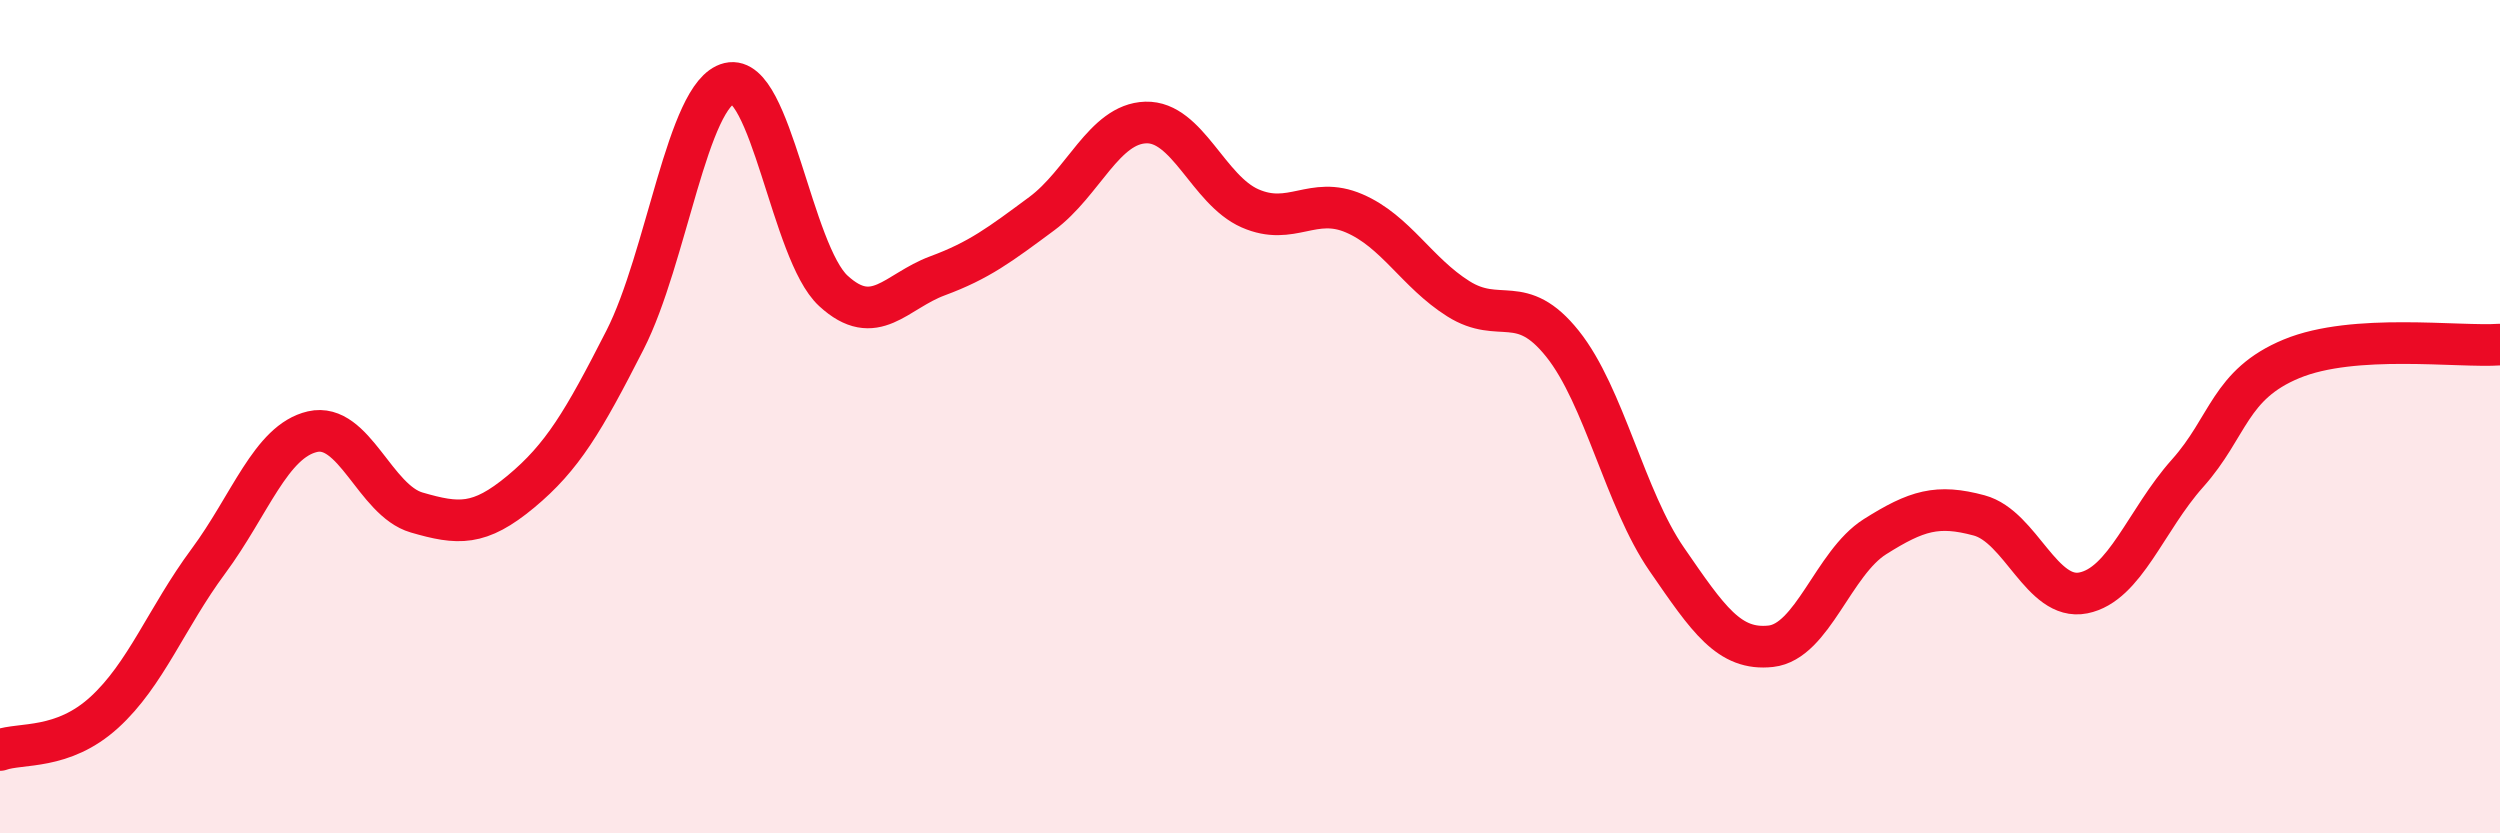 
    <svg width="60" height="20" viewBox="0 0 60 20" xmlns="http://www.w3.org/2000/svg">
      <path
        d="M 0,18 C 0.5,17.82 1.5,18.01 2.5,17.1 C 3.5,16.19 4,14.82 5,13.47 C 6,12.12 6.5,10.59 7.5,10.36 C 8.5,10.13 9,12.01 10,12.3 C 11,12.59 11.5,12.63 12.5,11.8 C 13.5,10.97 14,10.12 15,8.16 C 16,6.2 16.5,2.24 17.5,2 C 18.5,1.76 19,6.06 20,6.98 C 21,7.9 21.5,6.99 22.5,6.62 C 23.5,6.25 24,5.87 25,5.13 C 26,4.39 26.5,2.97 27.5,2.94 C 28.5,2.91 29,4.56 30,5 C 31,5.44 31.5,4.69 32.5,5.12 C 33.5,5.55 34,6.54 35,7.17 C 36,7.8 36.5,7 37.5,8.25 C 38.5,9.5 39,11.97 40,13.42 C 41,14.87 41.5,15.62 42.5,15.51 C 43.5,15.4 44,13.51 45,12.88 C 46,12.25 46.5,12.1 47.5,12.37 C 48.5,12.64 49,14.43 50,14.23 C 51,14.03 51.5,12.48 52.5,11.36 C 53.5,10.24 53.5,9.23 55,8.61 C 56.5,7.99 59,8.34 60,8.27L60 20L0 20Z"
        fill="#EB0A25"
        opacity="0.1"
        stroke-linecap="round"
        stroke-linejoin="round"
      />
      <path
        d="M 0,18 C 0.5,17.82 1.5,18.01 2.5,17.1 C 3.5,16.19 4,14.82 5,13.47 C 6,12.12 6.5,10.59 7.5,10.36 C 8.5,10.13 9,12.01 10,12.3 C 11,12.59 11.5,12.63 12.5,11.8 C 13.5,10.97 14,10.12 15,8.16 C 16,6.2 16.5,2.24 17.5,2 C 18.5,1.76 19,6.06 20,6.98 C 21,7.9 21.5,6.99 22.5,6.62 C 23.5,6.25 24,5.87 25,5.13 C 26,4.39 26.5,2.97 27.5,2.94 C 28.5,2.91 29,4.56 30,5 C 31,5.44 31.5,4.69 32.5,5.12 C 33.5,5.55 34,6.54 35,7.17 C 36,7.8 36.5,7 37.5,8.25 C 38.5,9.5 39,11.97 40,13.42 C 41,14.87 41.5,15.62 42.5,15.51 C 43.5,15.4 44,13.51 45,12.88 C 46,12.25 46.5,12.1 47.5,12.37 C 48.5,12.64 49,14.43 50,14.23 C 51,14.03 51.5,12.48 52.5,11.36 C 53.5,10.24 53.5,9.23 55,8.61 C 56.5,7.99 59,8.34 60,8.27"
        stroke="#EB0A25"
        stroke-width="1"
        fill="none"
        stroke-linecap="round"
        stroke-linejoin="round"
      />
    </svg>
  